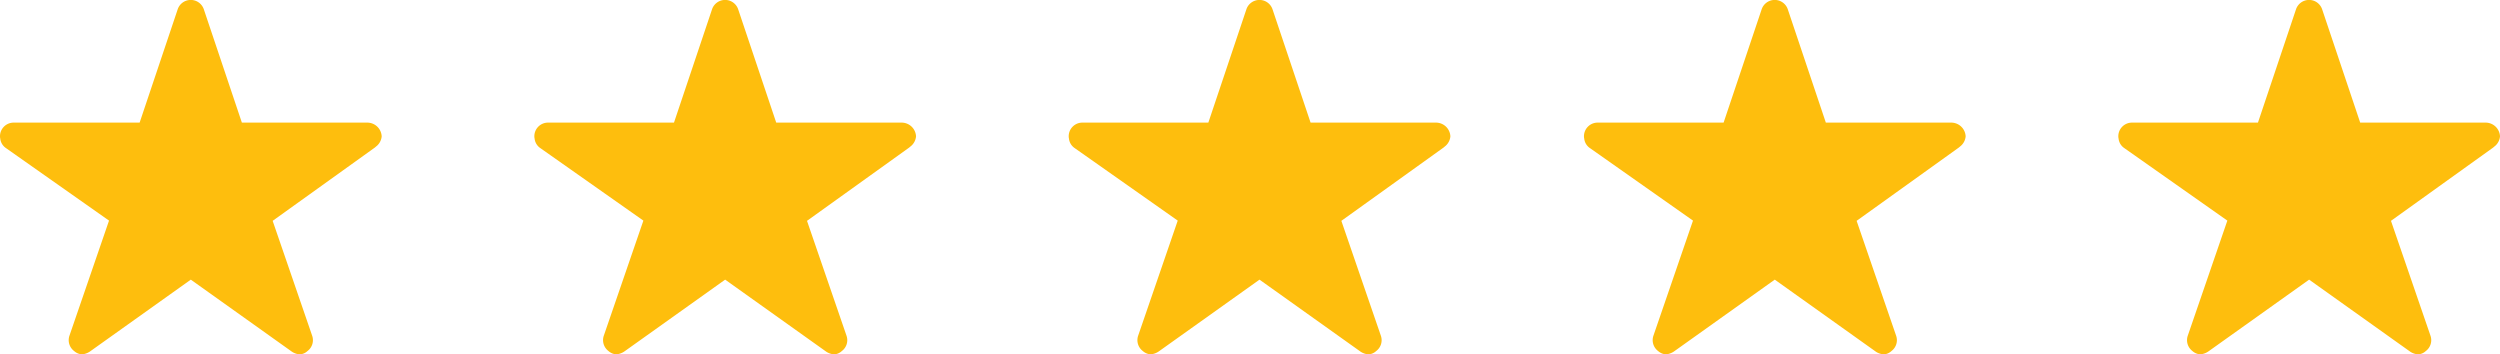 <svg xmlns="http://www.w3.org/2000/svg" width="131" height="18.571" viewBox="0 0 131 18.571"><g id="Group_22" data-name="Group 22" transform="translate(-354 -4161)"><path id="Icon_ionic-ios-star" data-name="Icon ionic-ios-star" d="M21.491,9.8H14.924l-2-5.955a.723.723,0,0,0-1.357,0l-2,5.955H2.964a.716.716,0,0,0-.714.714.525.525,0,0,0,.013.121.686.686,0,0,0,.3.5l5.4,3.8L5.888,20.969a.716.716,0,0,0,.246.8.691.691,0,0,0,.4.174.875.875,0,0,0,.446-.161l5.268-3.754,5.268,3.754a.837.837,0,0,0,.446.161.641.641,0,0,0,.4-.174.708.708,0,0,0,.246-.8l-2.071-6.022,5.353-3.839L22.018,11a.749.749,0,0,0,.232-.478A.756.756,0,0,0,21.491,9.8Z" transform="translate(351.75 4157.625)" fill="#febe0d"></path><path id="Icon_ionic-ios-star-2" data-name="Icon ionic-ios-star" d="M21.491,9.8H14.924l-2-5.955a.723.723,0,0,0-1.357,0l-2,5.955H2.964a.716.716,0,0,0-.714.714.525.525,0,0,0,.013.121.686.686,0,0,0,.3.5l5.4,3.8L5.888,20.969a.716.716,0,0,0,.246.8.691.691,0,0,0,.4.174.875.875,0,0,0,.446-.161l5.268-3.754,5.268,3.754a.837.837,0,0,0,.446.161.641.641,0,0,0,.4-.174.708.708,0,0,0,.246-.8l-2.071-6.022,5.353-3.839L22.018,11a.749.749,0,0,0,.232-.478A.756.756,0,0,0,21.491,9.8Z" transform="translate(407.75 4157.625)" fill="#febe0d"></path><path id="Icon_ionic-ios-star-3" data-name="Icon ionic-ios-star" d="M21.491,9.8H14.924l-2-5.955a.723.723,0,0,0-1.357,0l-2,5.955H2.964a.716.716,0,0,0-.714.714.525.525,0,0,0,.013.121.686.686,0,0,0,.3.5l5.4,3.8L5.888,20.969a.716.716,0,0,0,.246.8.691.691,0,0,0,.4.174.875.875,0,0,0,.446-.161l5.268-3.754,5.268,3.754a.837.837,0,0,0,.446.161.641.641,0,0,0,.4-.174.708.708,0,0,0,.246-.8l-2.071-6.022,5.353-3.839L22.018,11a.749.749,0,0,0,.232-.478A.756.756,0,0,0,21.491,9.8Z" transform="translate(462.75 4157.625)" fill="#febe0d"></path><path id="Icon_ionic-ios-star-4" data-name="Icon ionic-ios-star" d="M21.491,9.8H14.924l-2-5.955a.723.723,0,0,0-1.357,0l-2,5.955H2.964a.716.716,0,0,0-.714.714.525.525,0,0,0,.013.121.686.686,0,0,0,.3.5l5.4,3.8L5.888,20.969a.716.716,0,0,0,.246.8.691.691,0,0,0,.4.174.875.875,0,0,0,.446-.161l5.268-3.754,5.268,3.754a.837.837,0,0,0,.446.161.641.641,0,0,0,.4-.174.708.708,0,0,0,.246-.8l-2.071-6.022,5.353-3.839L22.018,11a.749.749,0,0,0,.232-.478A.756.756,0,0,0,21.491,9.8Z" transform="translate(379.75 4157.625)" fill="#febe0d"></path><path id="Icon_ionic-ios-star-5" data-name="Icon ionic-ios-star" d="M21.491,9.8H14.924l-2-5.955a.723.723,0,0,0-1.357,0l-2,5.955H2.964a.716.716,0,0,0-.714.714.525.525,0,0,0,.013.121.686.686,0,0,0,.3.5l5.4,3.8L5.888,20.969a.716.716,0,0,0,.246.8.691.691,0,0,0,.4.174.875.875,0,0,0,.446-.161l5.268-3.754,5.268,3.754a.837.837,0,0,0,.446.161.641.641,0,0,0,.4-.174.708.708,0,0,0,.246-.8l-2.071-6.022,5.353-3.839L22.018,11a.749.749,0,0,0,.232-.478A.756.756,0,0,0,21.491,9.8Z" transform="translate(434.75 4157.625)" fill="#febe0d"></path></g></svg>